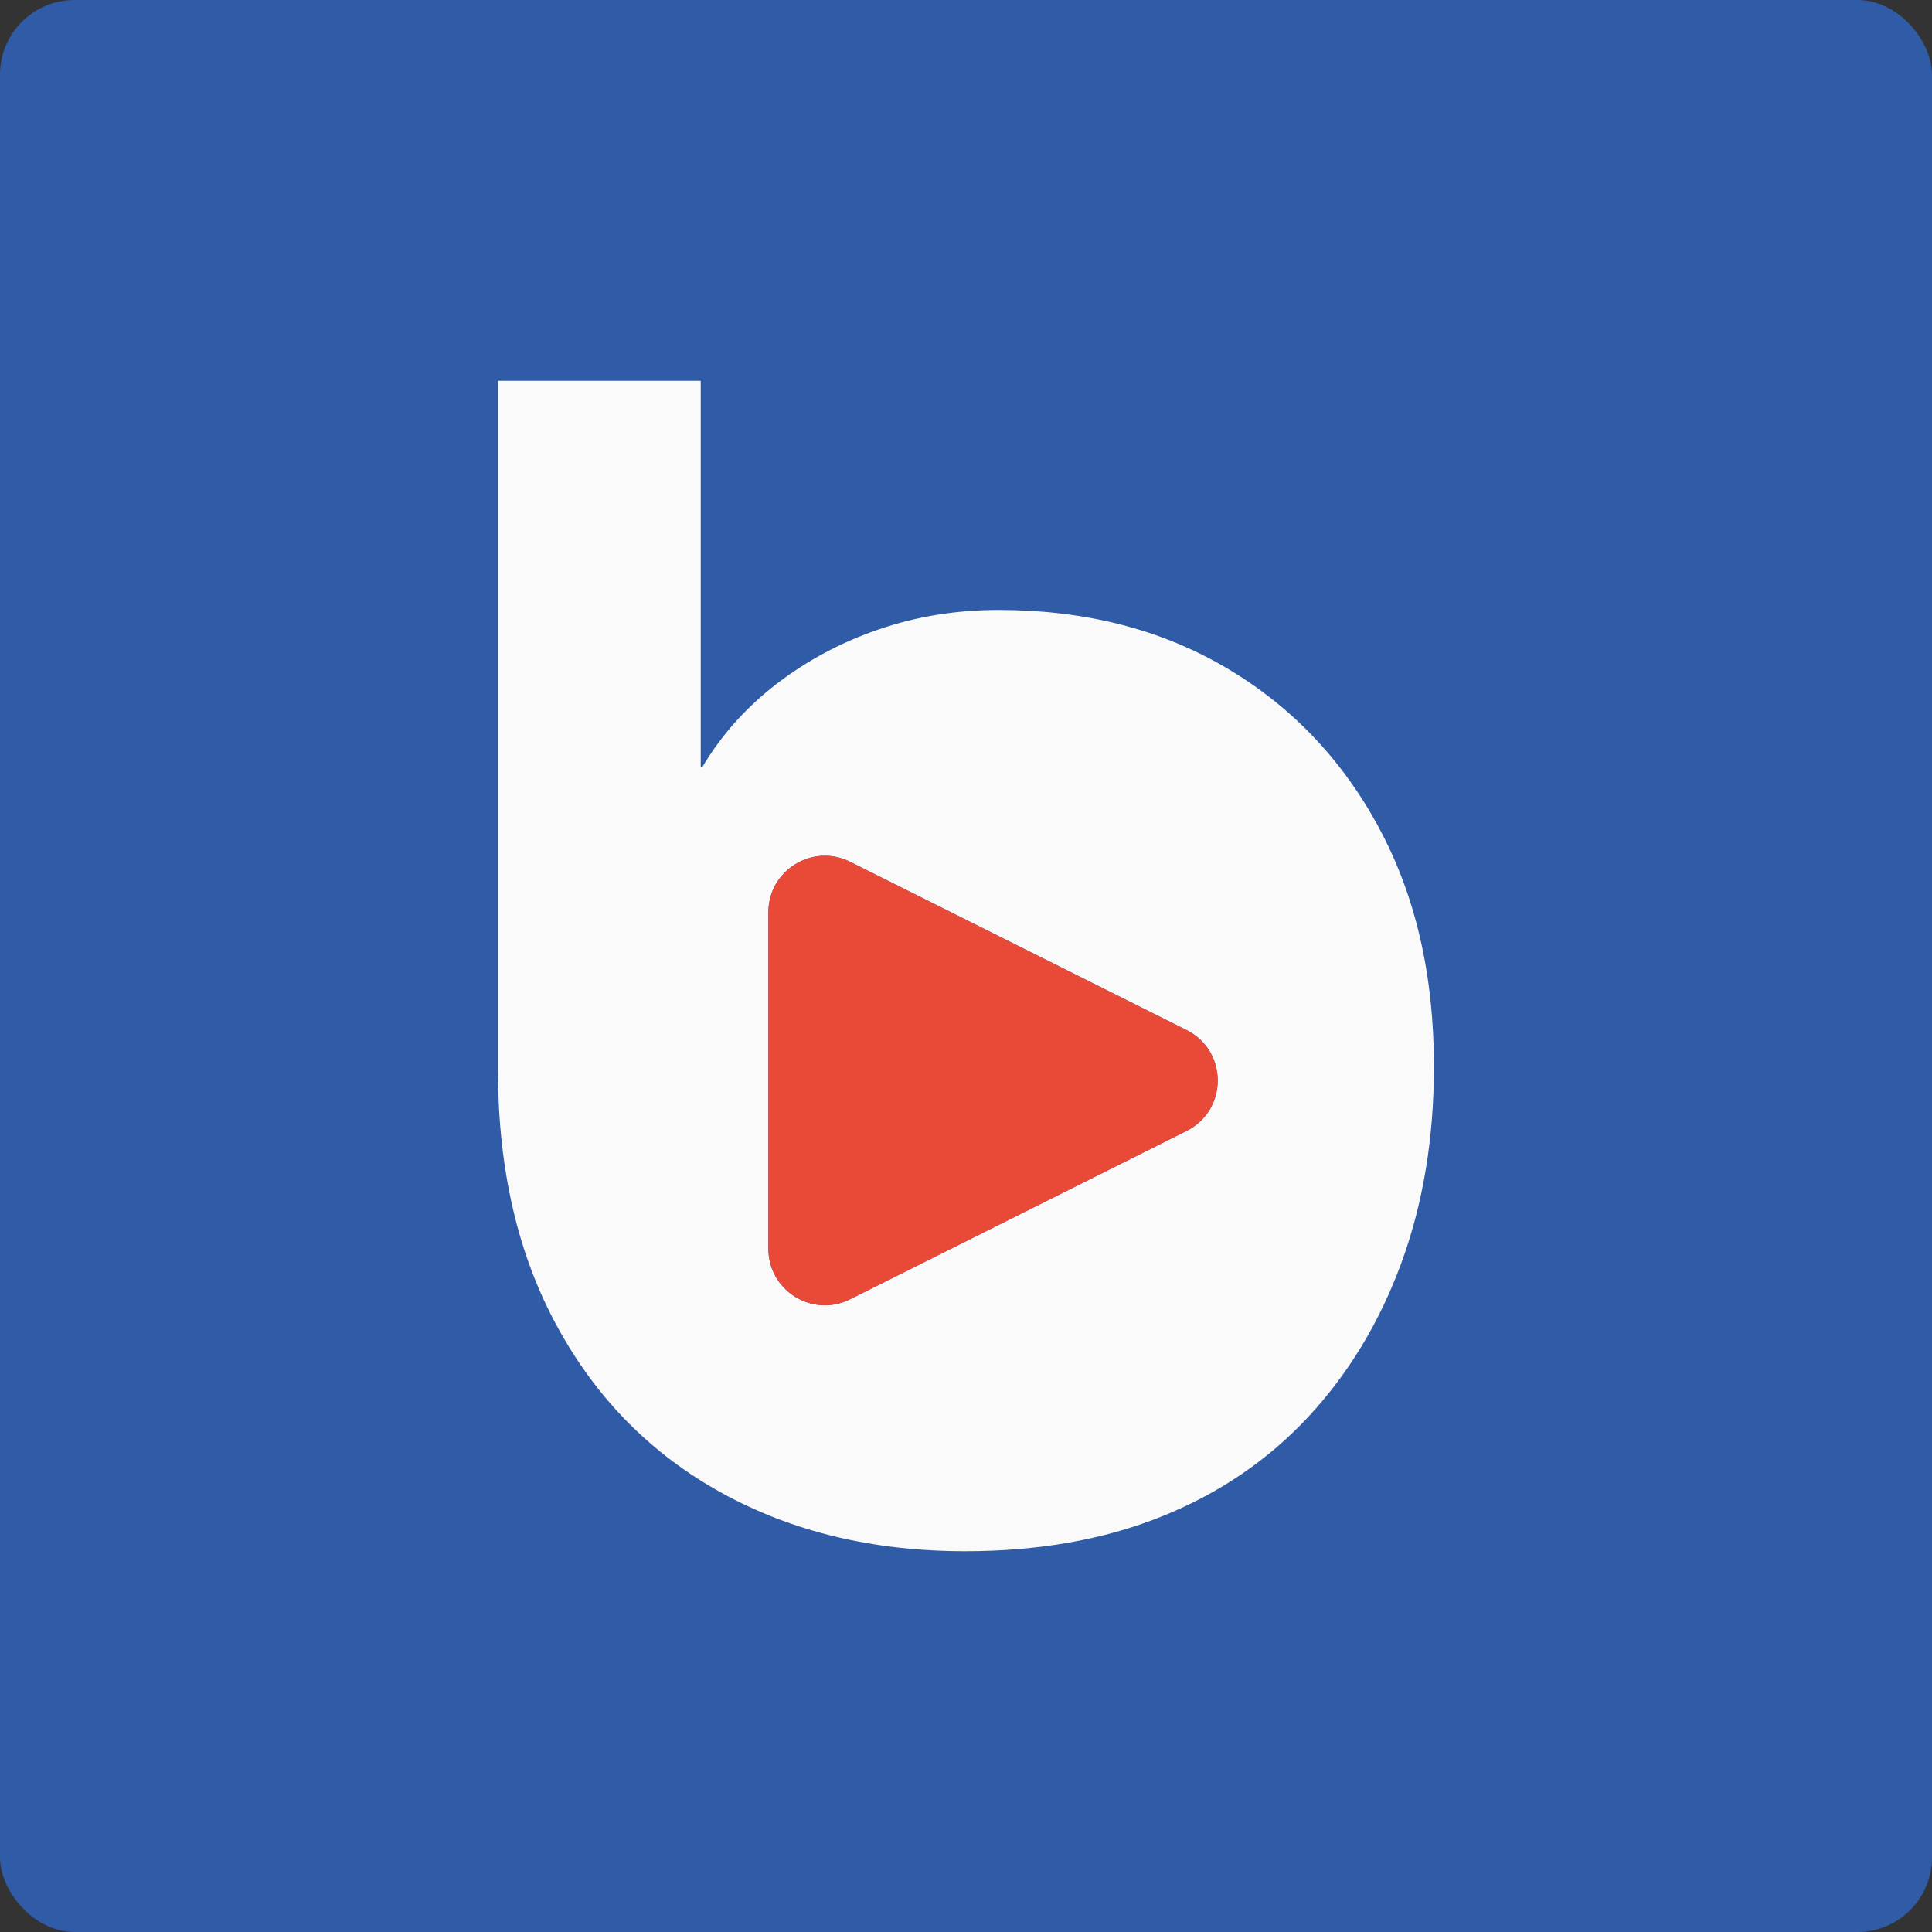 <svg xmlns="http://www.w3.org/2000/svg" id="Camada_1" viewBox="0 0 512 512"><rect x="0" y="0" width="512" height="512" fill="#333333" stroke="none"/><defs><style>      .st0 {        fill: #fafafa;      }      .st1 {        fill: #305ba7;      }      .st2 {        fill: #e94937;      }    </style></defs><rect class="st1" x="0" width="512" height="512" rx="19.76" ry="19.76"></rect><g><path class="st0" d="M365.3,219.09c-9.8-18.06-23.34-32.17-40.61-42.27-17.29-10.11-37.32-15.18-60.04-15.18-11.19,0-21.79,1.72-31.75,5.15-9.99,3.41-19.01,8.24-27.1,14.45-8.1,6.24-14.64,13.58-19.62,21.95h-.48v-102.28h-53.73v182.65c0,26.16,5.22,48.81,15.67,67.94,10.41,19.16,24.98,33.88,43.66,44.16,18.71,10.28,40.16,15.43,64.47,15.43,19.32,0,36.59-3.03,51.84-9.11,15.25-6.08,28.26-14.89,39.01-26.39,10.74-11.54,18.97-25.13,24.75-40.88,5.76-15.73,8.64-33.1,8.64-52.07,0-24.31-4.9-45.48-14.72-63.53ZM314.41,299.73l-89.12,44.58c-9.95,5-21.66-2.25-21.66-13.39v-89.16c0-11.12,11.71-18.34,21.66-13.37l89.12,44.56c11.06,5.53,11.06,21.28,0,26.77Z"></path><path class="st2" d="M314.41,299.73l-89.12,44.58c-9.95,5-21.66-2.25-21.66-13.39v-89.16c0-11.12,11.71-18.34,21.66-13.37l89.12,44.56c11.06,5.53,11.06,21.28,0,26.77Z"></path></g></svg>